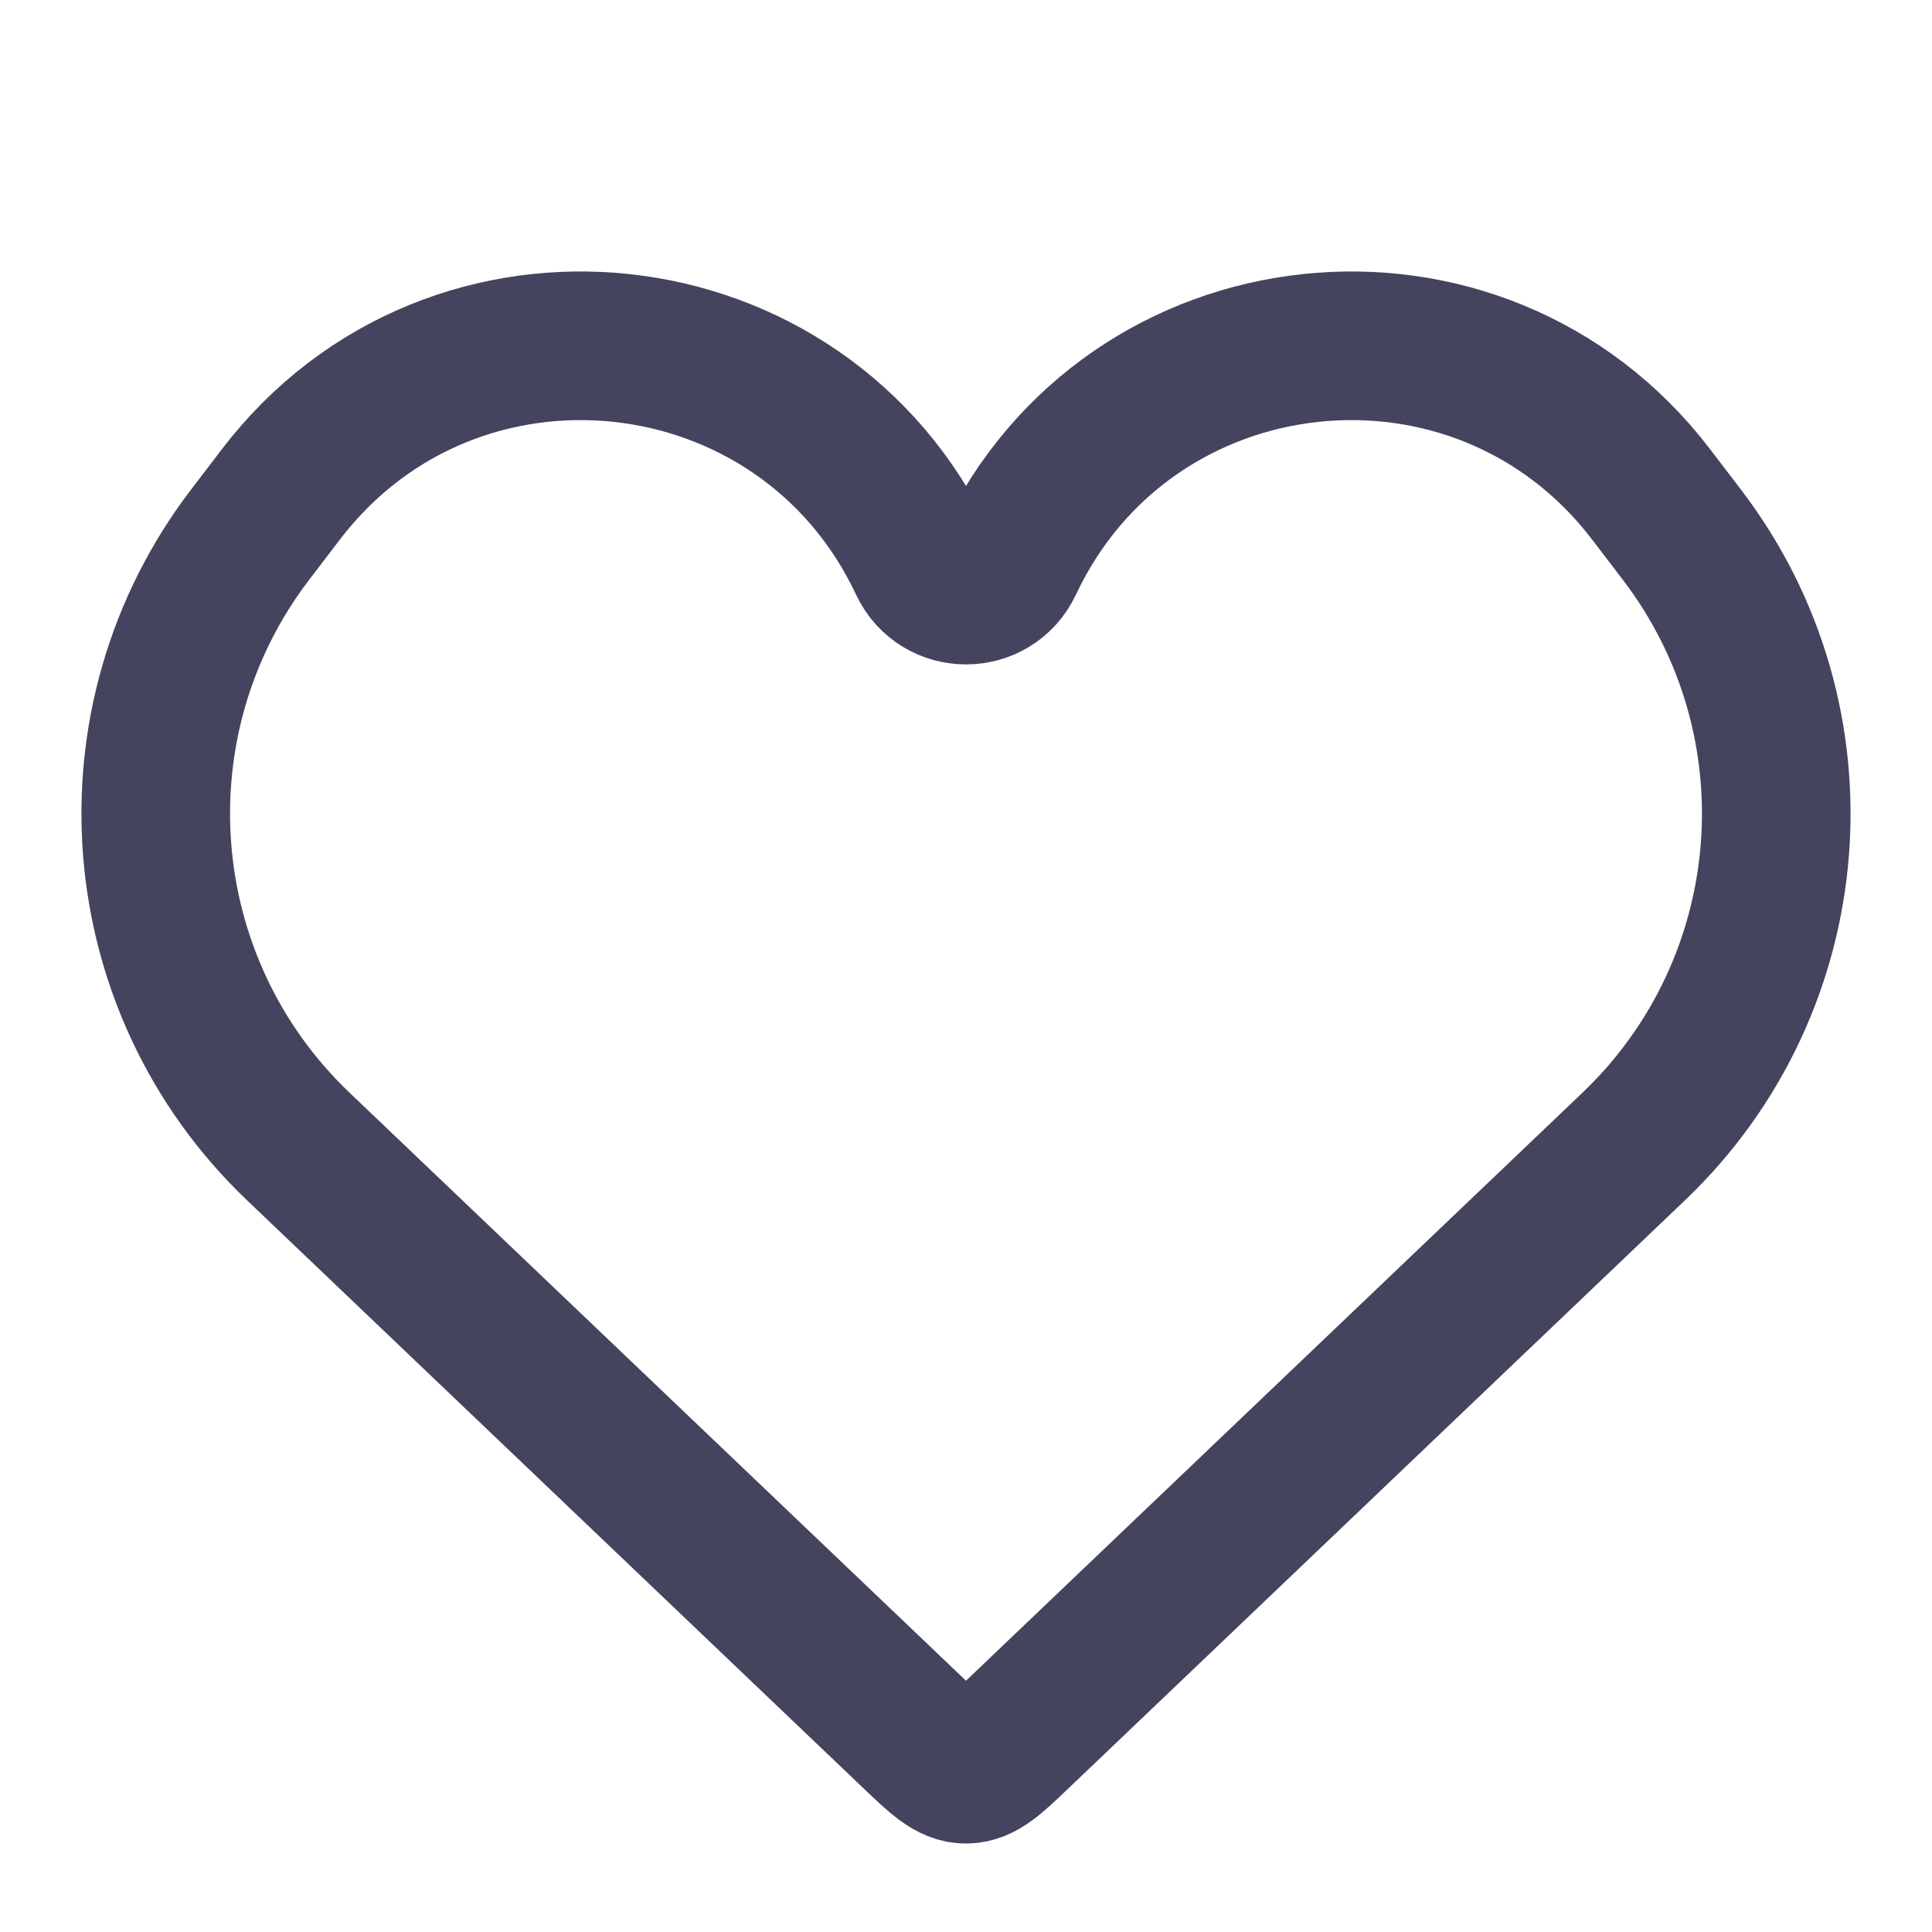 <svg width="26" height="26" viewBox="0 0 26 26" fill="none" xmlns="http://www.w3.org/2000/svg">
<path d="M4.013 15.428L12.31 23.342C12.636 23.653 12.8 23.809 13 23.809C13.2 23.809 13.364 23.653 13.69 23.342L21.987 15.428C24.271 13.249 24.549 9.701 22.633 7.194L22.219 6.652C19.903 3.621 15.198 4.124 13.575 7.576C13.346 8.063 12.654 8.063 12.425 7.576C10.802 4.124 6.097 3.621 3.781 6.652L3.367 7.194C1.451 9.701 1.729 13.249 4.013 15.428Z" stroke="#44445F" stroke-width="2"/>
</svg>
